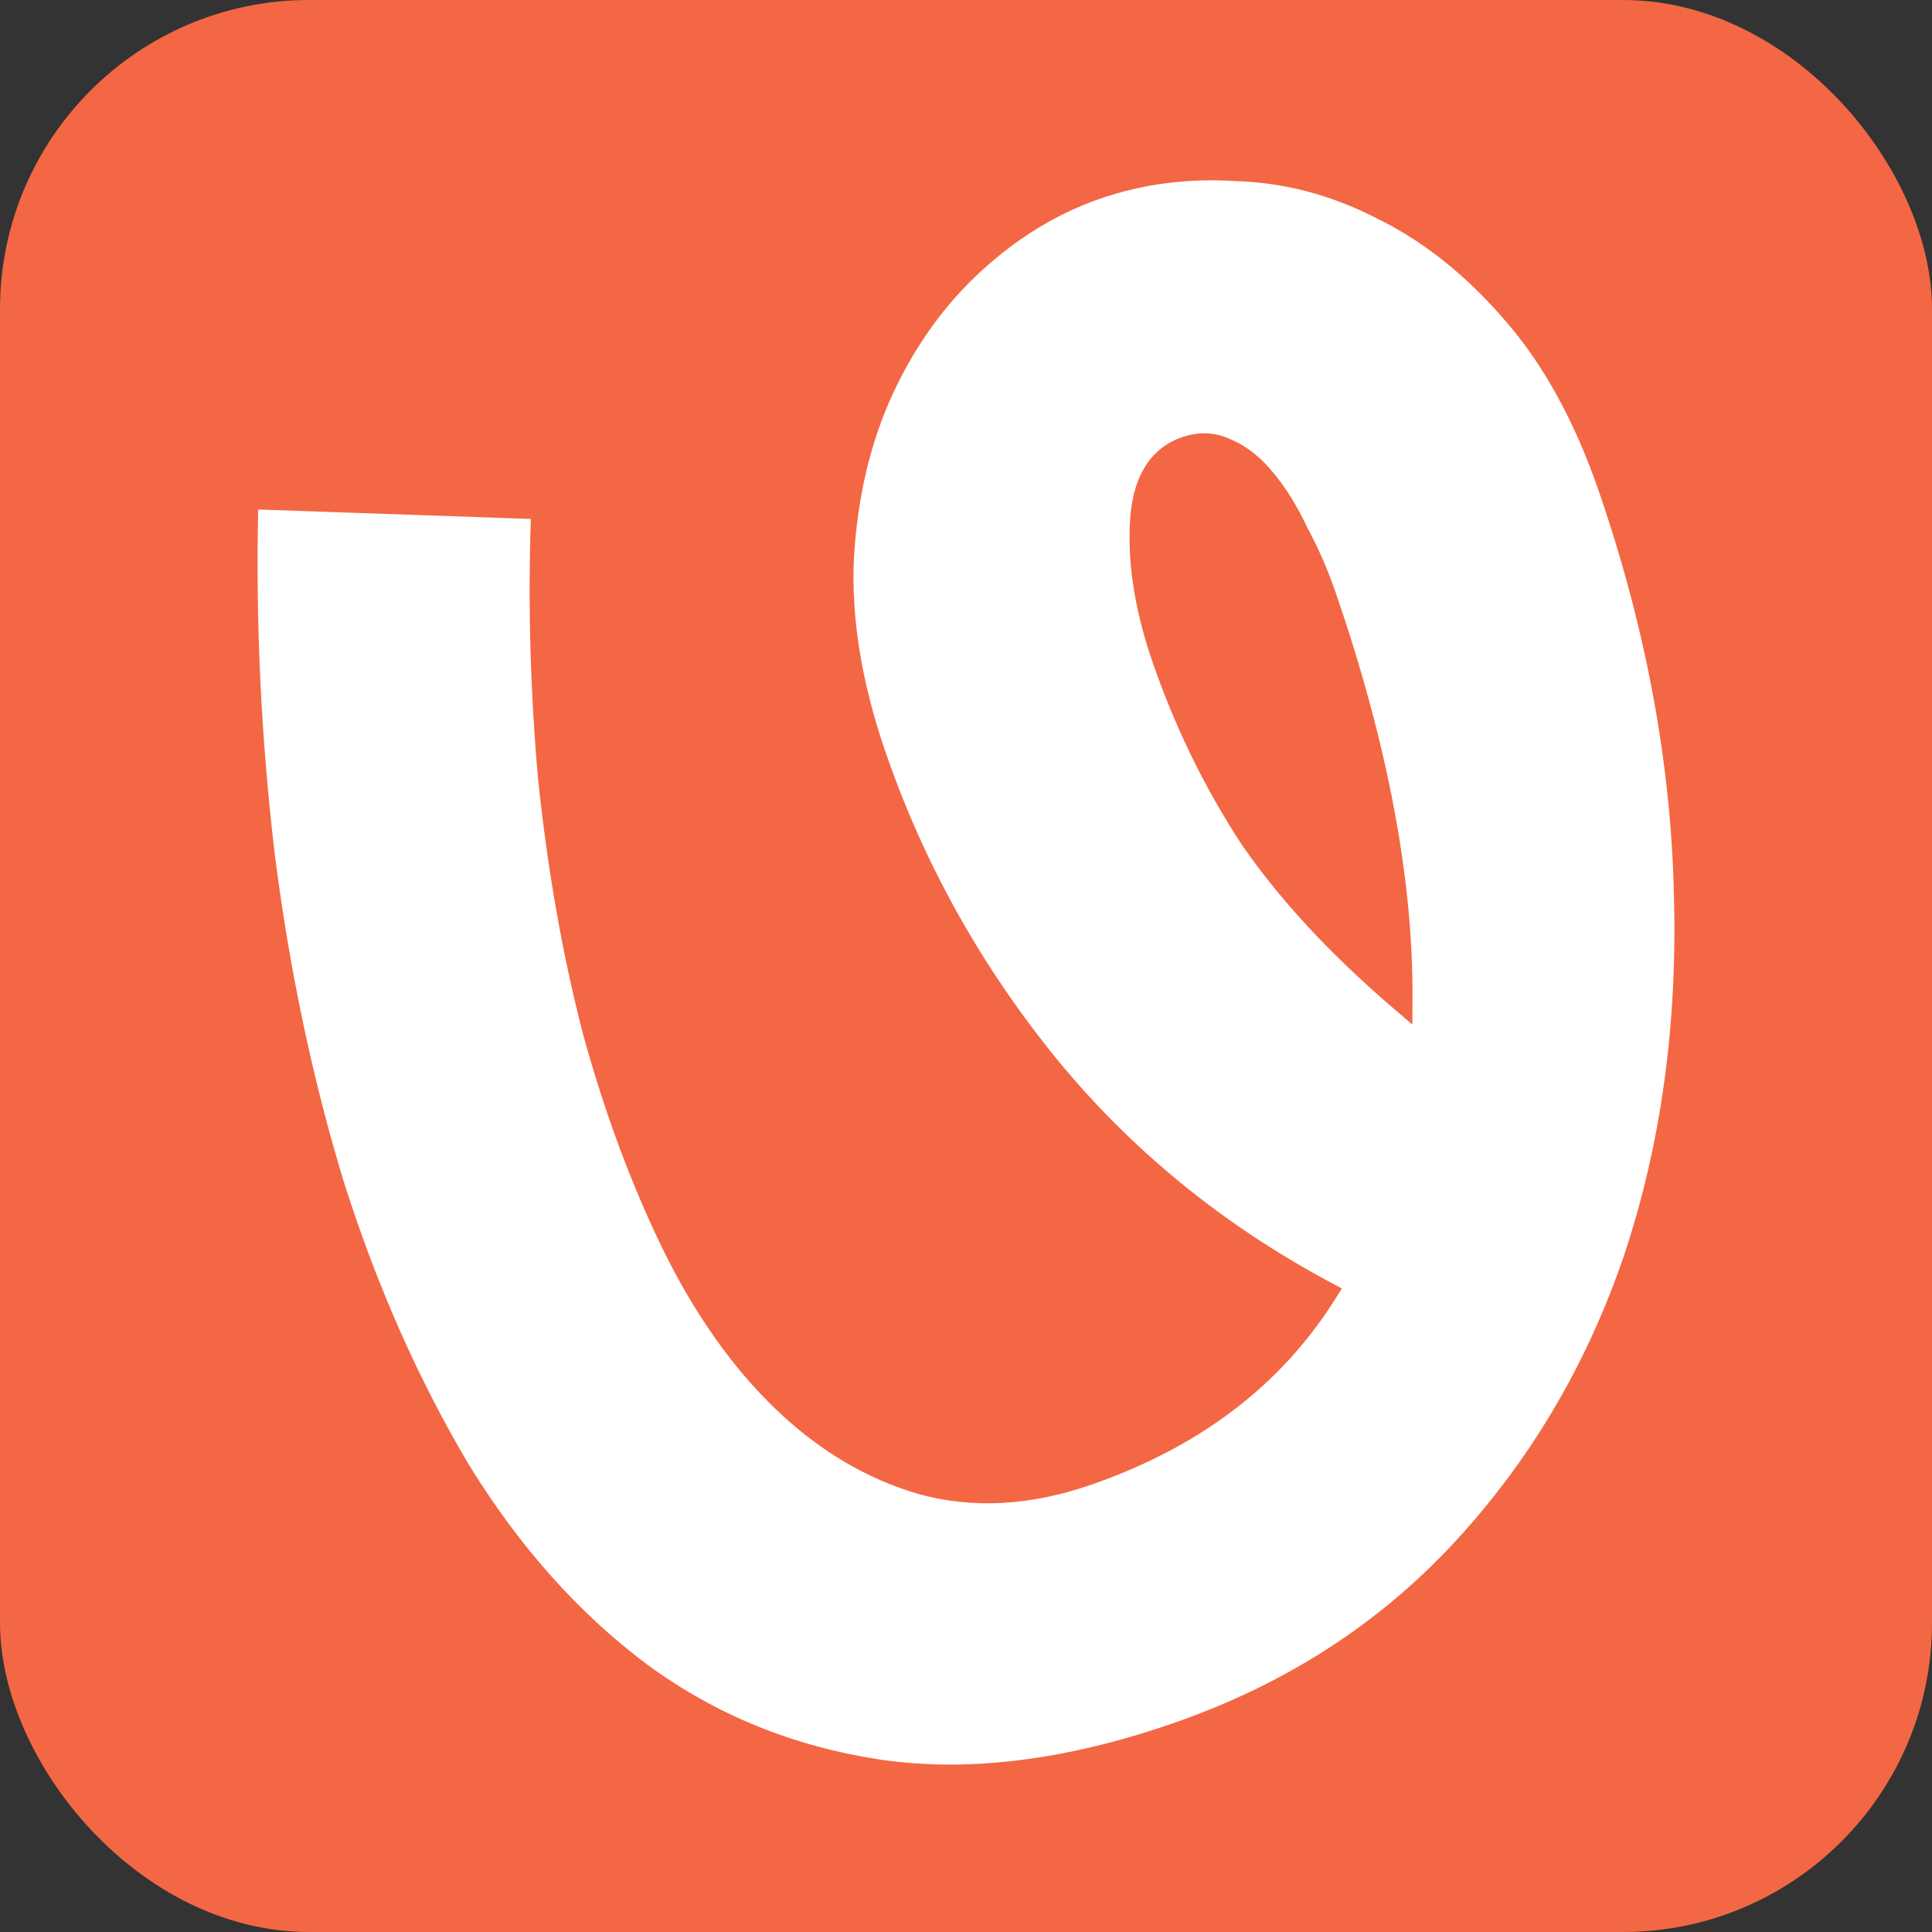 <svg width="150" height="150" viewBox="0 0 150 150" fill="none" xmlns="http://www.w3.org/2000/svg">
<rect x="0" y="0" width="150" height="150" fill="#333333" stroke="none"/>
<rect width="150" height="150" rx="24" fill="#F36744"/>
<path fill-rule="evenodd" clip-rule="evenodd" d="M103.321 99.578C94.913 95.08 87.802 89.269 81.979 82.142C76.112 74.907 71.697 66.97 68.731 58.327C66.877 52.926 66.076 47.917 66.3 43.292C66.587 38.502 67.606 34.251 69.342 30.525C71.086 26.78 73.372 23.619 76.197 21.031C79.034 18.432 82.103 16.57 85.406 15.428C88.717 14.283 92.22 13.825 95.924 14.06L95.939 14.061L95.953 14.061C99.689 14.174 103.322 15.126 106.855 16.93L106.862 16.934L106.869 16.937C110.483 18.706 113.811 21.344 116.848 24.874L116.852 24.88C119.831 28.288 122.274 32.727 124.162 38.226C127.807 48.846 129.737 59.267 129.962 69.495V69.501C130.247 79.609 128.943 88.959 126.06 97.558C123.147 106.06 118.744 113.477 112.852 119.82C106.977 126.144 99.711 130.808 91.035 133.807C82.702 136.688 75.139 137.607 68.329 136.614C61.575 135.584 55.565 133.133 50.286 129.264C44.956 125.289 40.314 120.092 36.365 113.655C32.464 107.071 29.241 99.78 26.7 91.778C24.249 83.736 22.454 75.203 21.315 66.178C20.273 57.325 19.85 48.452 20.047 39.558L41.212 40.291C40.989 47.089 41.179 53.84 41.783 60.545L41.784 60.557C42.509 67.531 43.666 74.1 45.259 80.263L45.261 80.27L45.263 80.276C46.949 86.407 49.023 91.995 51.488 97.039L51.489 97.04C53.931 102.009 56.82 106.118 60.165 109.346C63.515 112.578 67.228 114.802 71.301 115.99L71.313 115.993C75.526 117.161 79.991 116.909 84.679 115.288C93.096 112.378 99.446 107.576 103.661 100.863L104.18 100.037L103.321 99.578ZM108.173 78.277L109.653 79.544L109.666 77.592C109.731 68.28 107.739 57.769 103.725 46.072C103.106 44.267 102.36 42.555 101.487 40.937C100.708 39.29 99.855 37.9 98.922 36.782C97.945 35.561 96.84 34.66 95.594 34.133C94.373 33.544 93.077 33.492 91.762 33.947C90.491 34.387 89.5 35.202 88.819 36.367C88.15 37.512 87.804 38.953 87.723 40.632C87.561 43.947 88.149 47.512 89.455 51.318C91.204 56.412 93.516 61.157 96.392 65.55L96.397 65.559L96.403 65.568C99.353 69.85 103.281 74.085 108.173 78.277Z" fill="white"/>
</svg>
